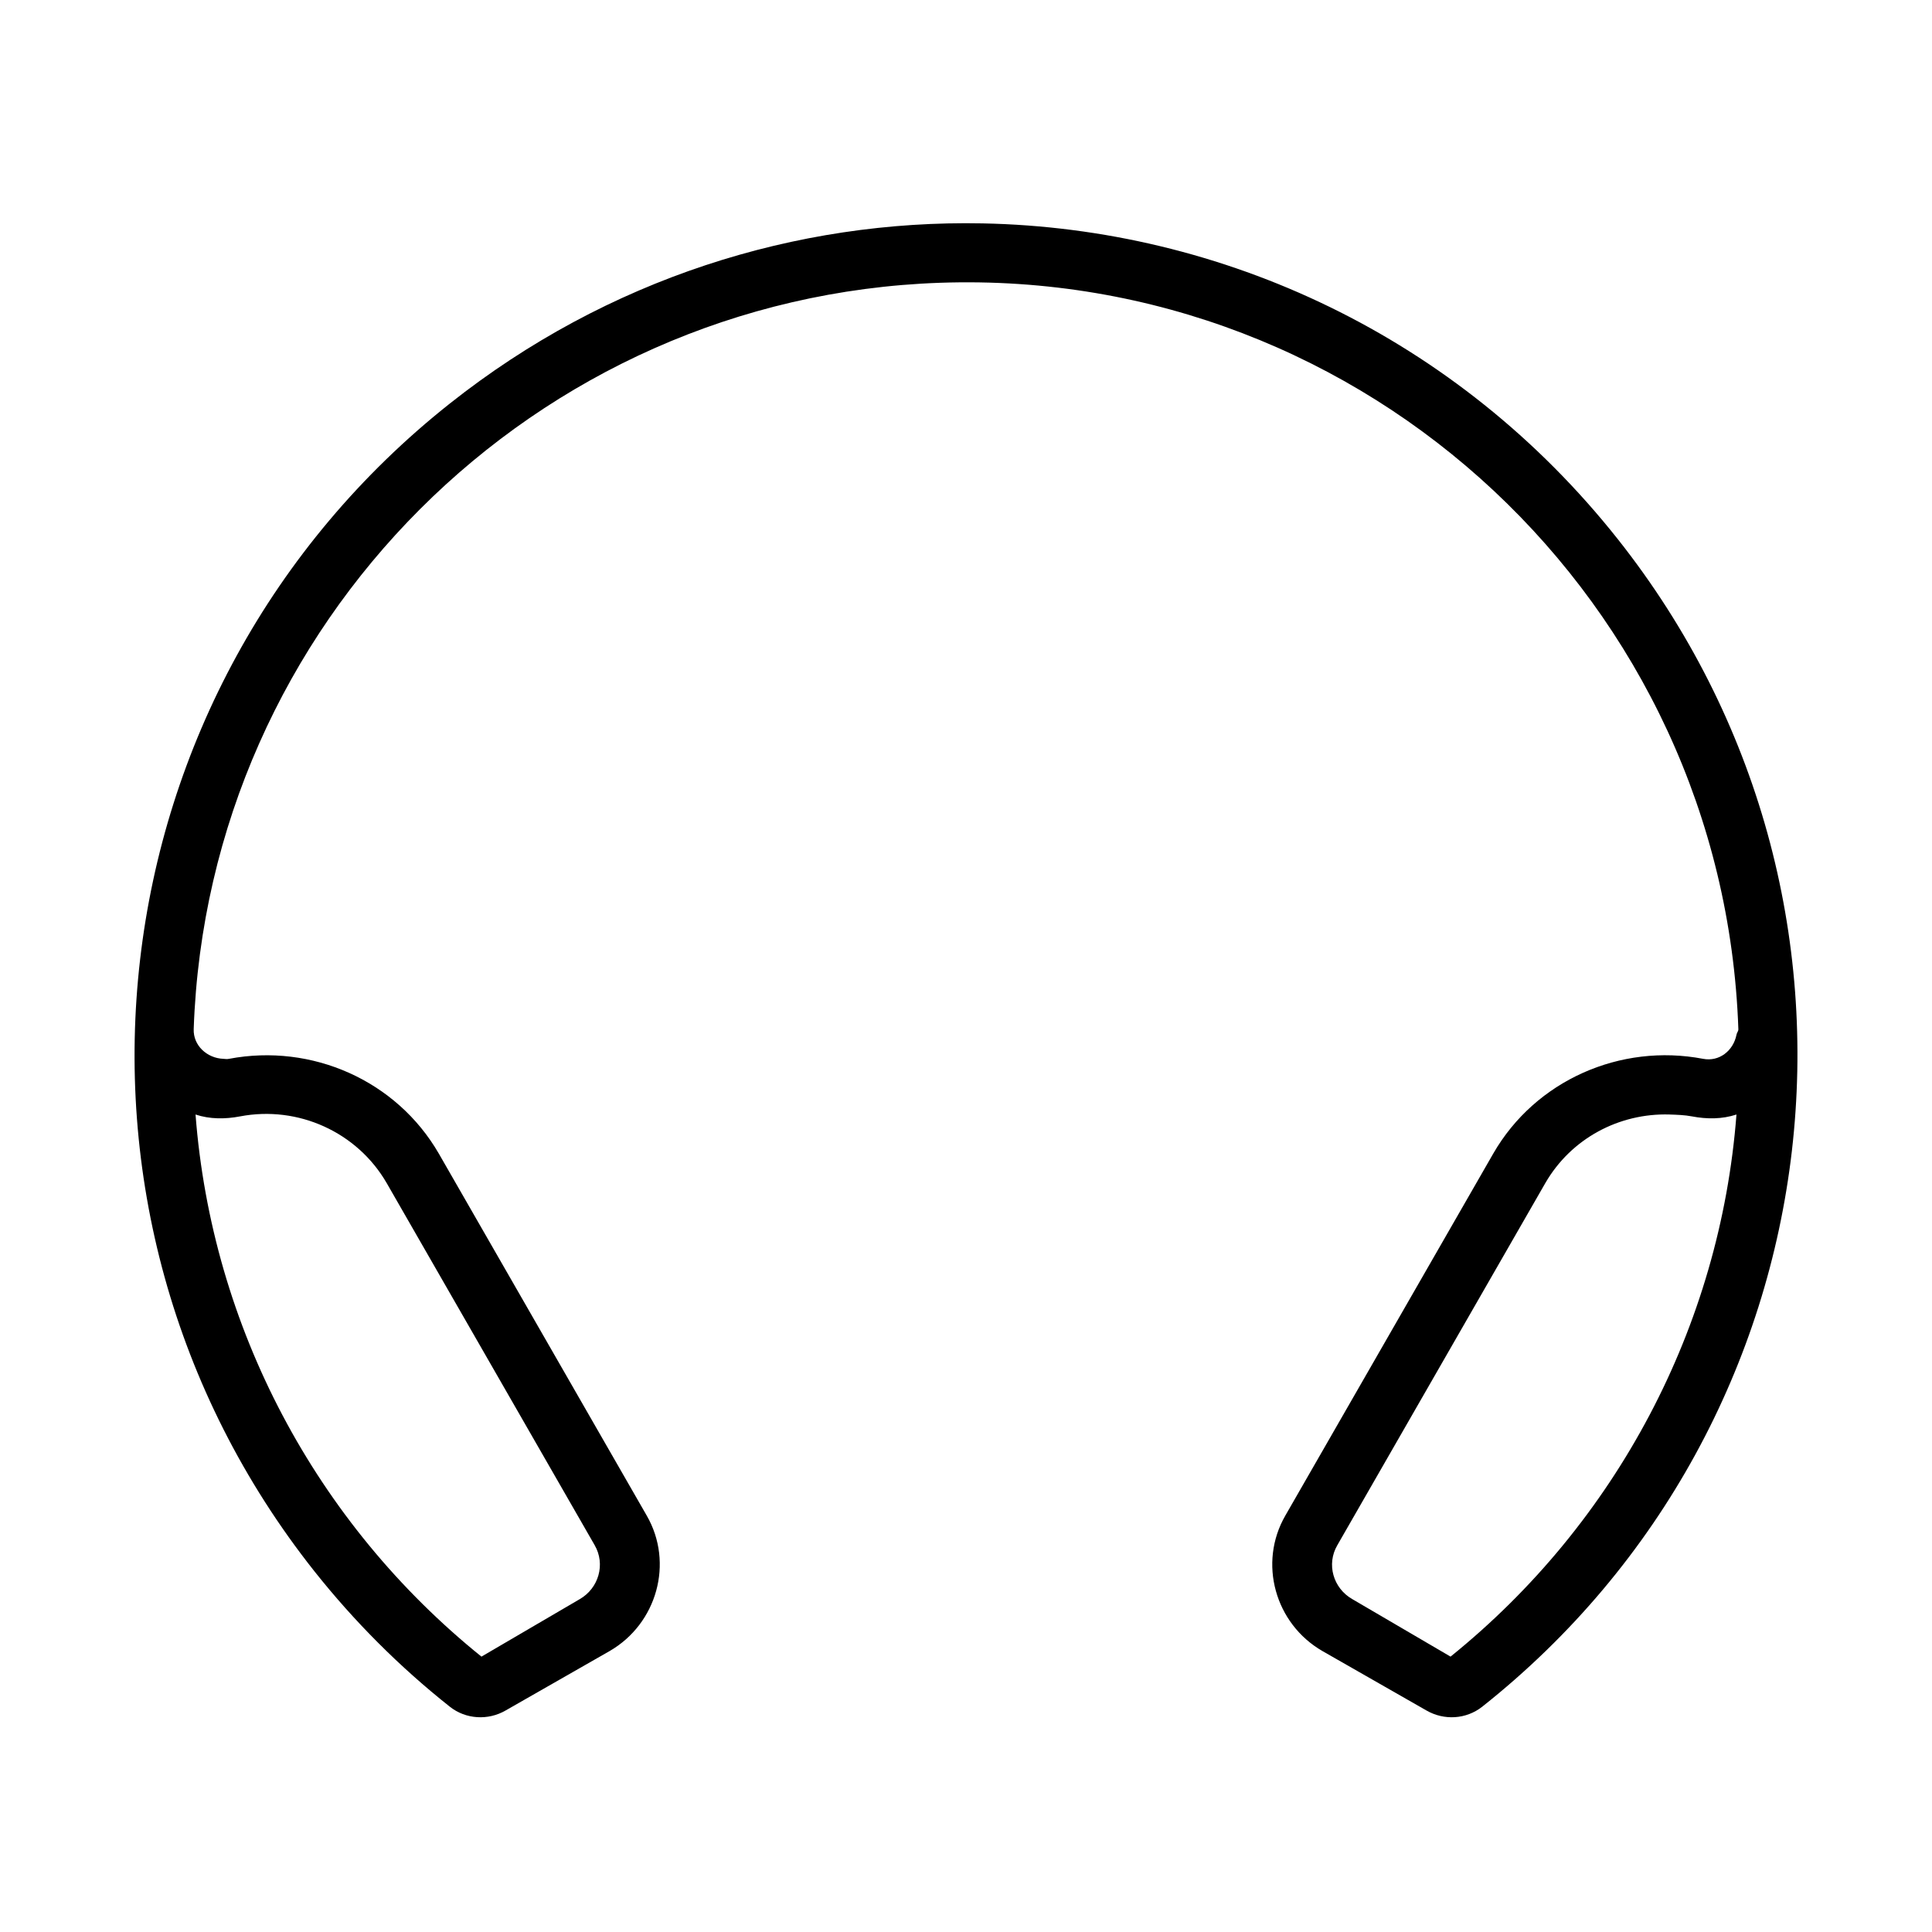 <?xml version="1.0" encoding="UTF-8"?>
<!-- Uploaded to: ICON Repo, www.svgrepo.com, Generator: ICON Repo Mixer Tools -->
<svg fill="#000000" width="800px" height="800px" version="1.1" viewBox="144 144 512 512" xmlns="http://www.w3.org/2000/svg">
 <path d="m404.43 203.2c-49.387-0.988-99.457 14.648-141.2 47.723-95.426 75.602-111.52 214.04-35.918 309.47 10.547 13.289 22.598 25.367 35.918 35.918 4.219 3.336 10.117 3.676 14.762 0.984l27.551-15.742c12.547-7.242 17.098-23.352 9.84-35.918l-55.105-95.941c-11.195-19.352-33.633-29.266-55.594-25.094-0.586 0.125-0.895 0.031-1.477 0-4.332-0.156-8.031-3.527-7.875-7.871 3.719-107.48 90.316-194.07 197.79-197.79 112.98-3.902 207.66 84.805 211.56 197.79 0.031 0.582-0.398 0.895-0.492 1.477-0.836 4.266-4.59 7.215-8.855 6.394-21.914-4.188-44.434 5.711-55.598 25.094l-55.105 95.941c-7.258 12.562-2.738 28.676 9.84 35.918l27.551 15.742c4.676 2.691 10.508 2.356 14.762-0.984 95.41-75.602 111.5-214.04 35.918-309.47-42.535-53.668-104.77-82.375-168.27-83.641zm-208.61 236.16c3.777 1.258 7.871 1.246 11.809 0.492 15.383-2.93 31.059 4.172 38.867 17.711l55.105 95.941c2.898 5.023 1.07 11.371-3.938 14.27l-26.074 15.25c-43.941-35.426-71.453-87.395-75.77-143.66zm390.65 0c1.914 0.059 3.981 0.125 5.902 0.492 3.938 0.754 7.996 0.766 11.809-0.492-4.312 56.27-31.859 108.24-75.77 143.66l-26.07-15.254c-5.039-2.894-6.867-9.246-3.938-14.266l55.105-95.941c6.832-11.848 19.574-18.617 32.965-18.203z"/>
</svg>